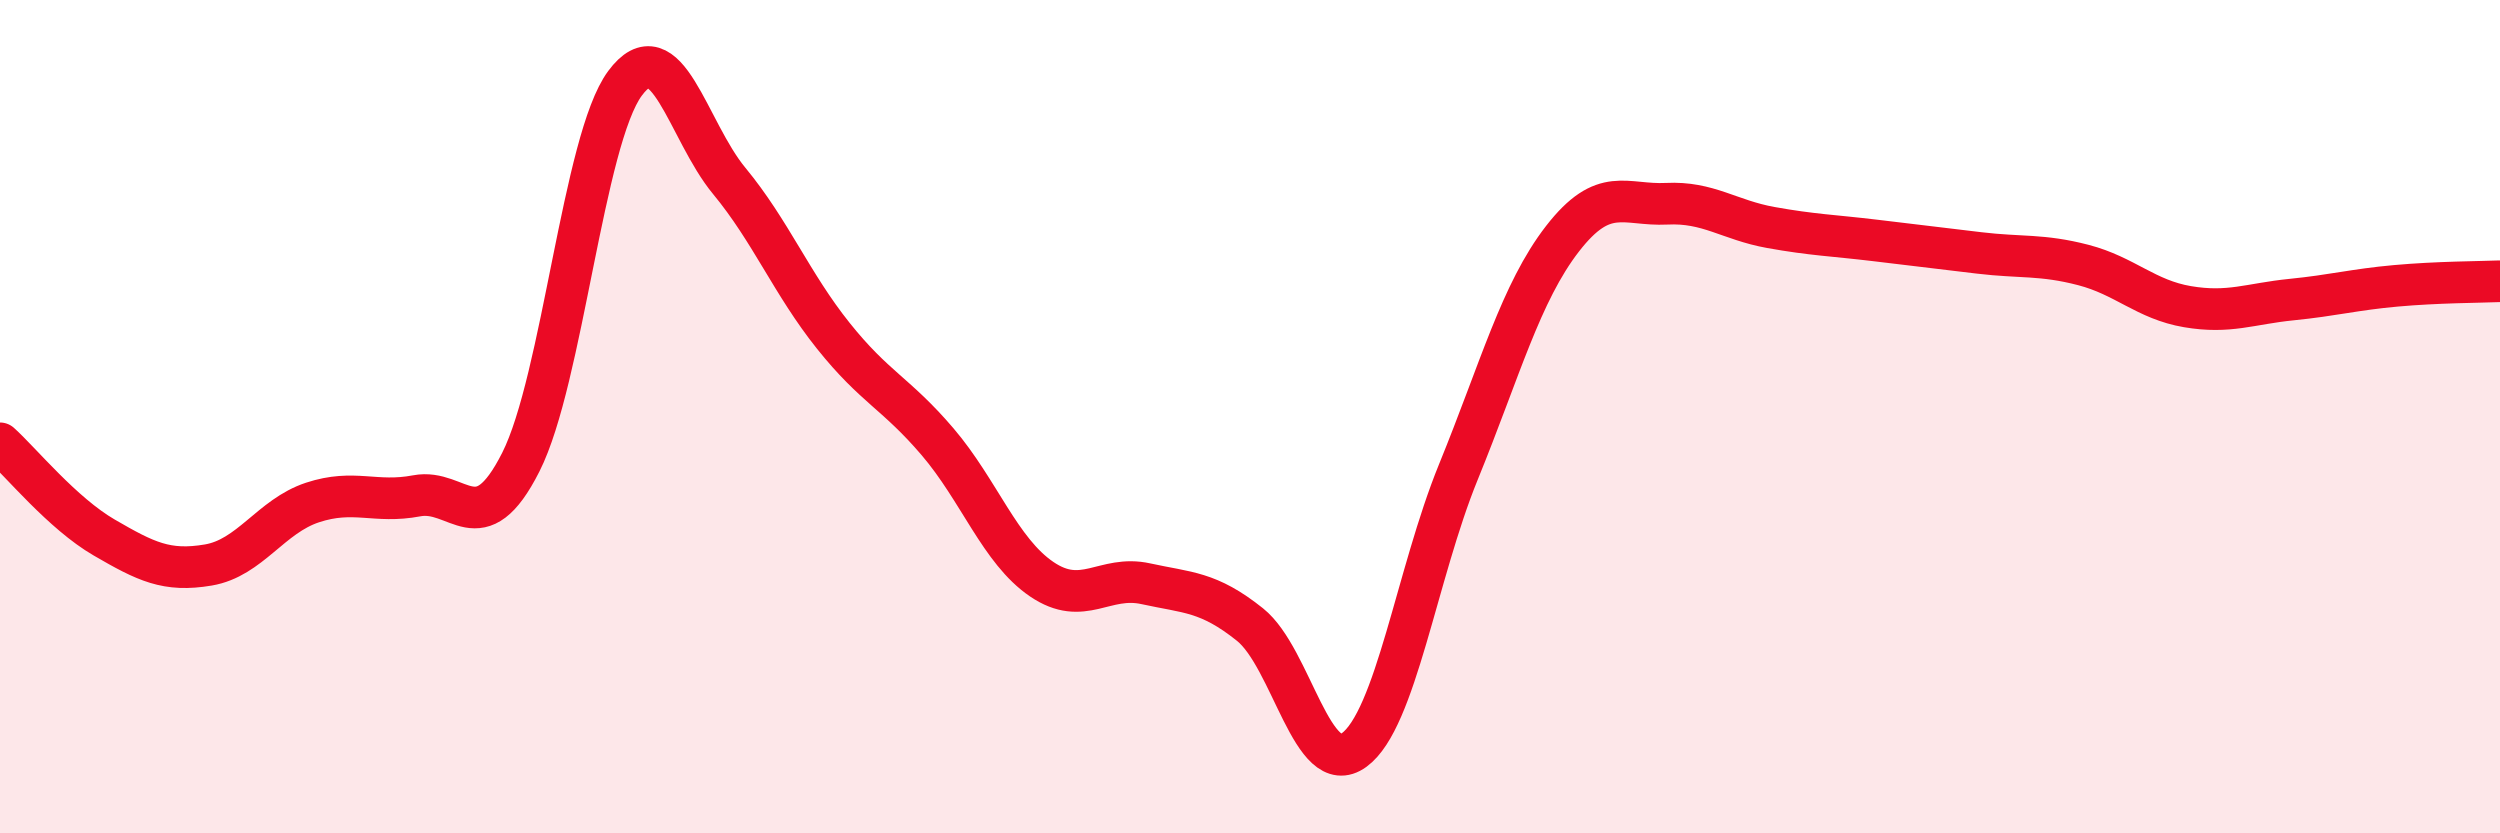 
    <svg width="60" height="20" viewBox="0 0 60 20" xmlns="http://www.w3.org/2000/svg">
      <path
        d="M 0,10.64 C 0.5,11.09 1.5,12.32 2.5,12.9 C 3.5,13.48 4,13.73 5,13.56 C 6,13.39 6.5,12.39 7.5,12.06 C 8.5,11.73 9,12.09 10,11.9 C 11,11.71 11.5,13.07 12.5,11.09 C 13.5,9.11 14,3.35 15,2 C 16,0.65 16.5,3.13 17.5,4.34 C 18.5,5.55 19,6.81 20,8.06 C 21,9.31 21.5,9.43 22.5,10.6 C 23.5,11.77 24,13.22 25,13.9 C 26,14.58 26.5,13.79 27.5,14.01 C 28.5,14.23 29,14.19 30,14.99 C 31,15.79 31.5,18.73 32.5,18 C 33.5,17.27 34,13.78 35,11.33 C 36,8.88 36.5,7.02 37.5,5.73 C 38.5,4.44 39,4.94 40,4.89 C 41,4.84 41.5,5.28 42.5,5.46 C 43.5,5.64 44,5.65 45,5.77 C 46,5.89 46.5,5.95 47.5,6.07 C 48.5,6.19 49,6.1 50,6.36 C 51,6.62 51.5,7.19 52.5,7.36 C 53.5,7.53 54,7.29 55,7.19 C 56,7.09 56.5,6.95 57.5,6.86 C 58.5,6.77 59.5,6.77 60,6.75L60 20L0 20Z"
        fill="#EB0A25"
        opacity="0.1"
        stroke-linecap="round"
        stroke-linejoin="round"
      />
      <path
        d="M 0,10.64 C 0.5,11.09 1.5,12.32 2.5,12.9 C 3.5,13.48 4,13.73 5,13.56 C 6,13.39 6.5,12.39 7.5,12.06 C 8.5,11.73 9,12.09 10,11.9 C 11,11.71 11.5,13.07 12.5,11.09 C 13.5,9.11 14,3.35 15,2 C 16,0.65 16.5,3.13 17.5,4.34 C 18.5,5.55 19,6.81 20,8.06 C 21,9.31 21.5,9.43 22.5,10.6 C 23.5,11.77 24,13.22 25,13.9 C 26,14.58 26.5,13.79 27.5,14.01 C 28.5,14.23 29,14.19 30,14.99 C 31,15.79 31.5,18.73 32.5,18 C 33.5,17.27 34,13.78 35,11.33 C 36,8.88 36.5,7.02 37.5,5.73 C 38.5,4.44 39,4.94 40,4.89 C 41,4.84 41.5,5.28 42.5,5.46 C 43.5,5.64 44,5.65 45,5.77 C 46,5.89 46.5,5.95 47.5,6.07 C 48.5,6.19 49,6.1 50,6.36 C 51,6.62 51.5,7.19 52.5,7.36 C 53.5,7.53 54,7.29 55,7.19 C 56,7.09 56.5,6.95 57.5,6.86 C 58.5,6.77 59.5,6.77 60,6.75"
        stroke="#EB0A25"
        stroke-width="1"
        fill="none"
        stroke-linecap="round"
        stroke-linejoin="round"
      />
    </svg>
  